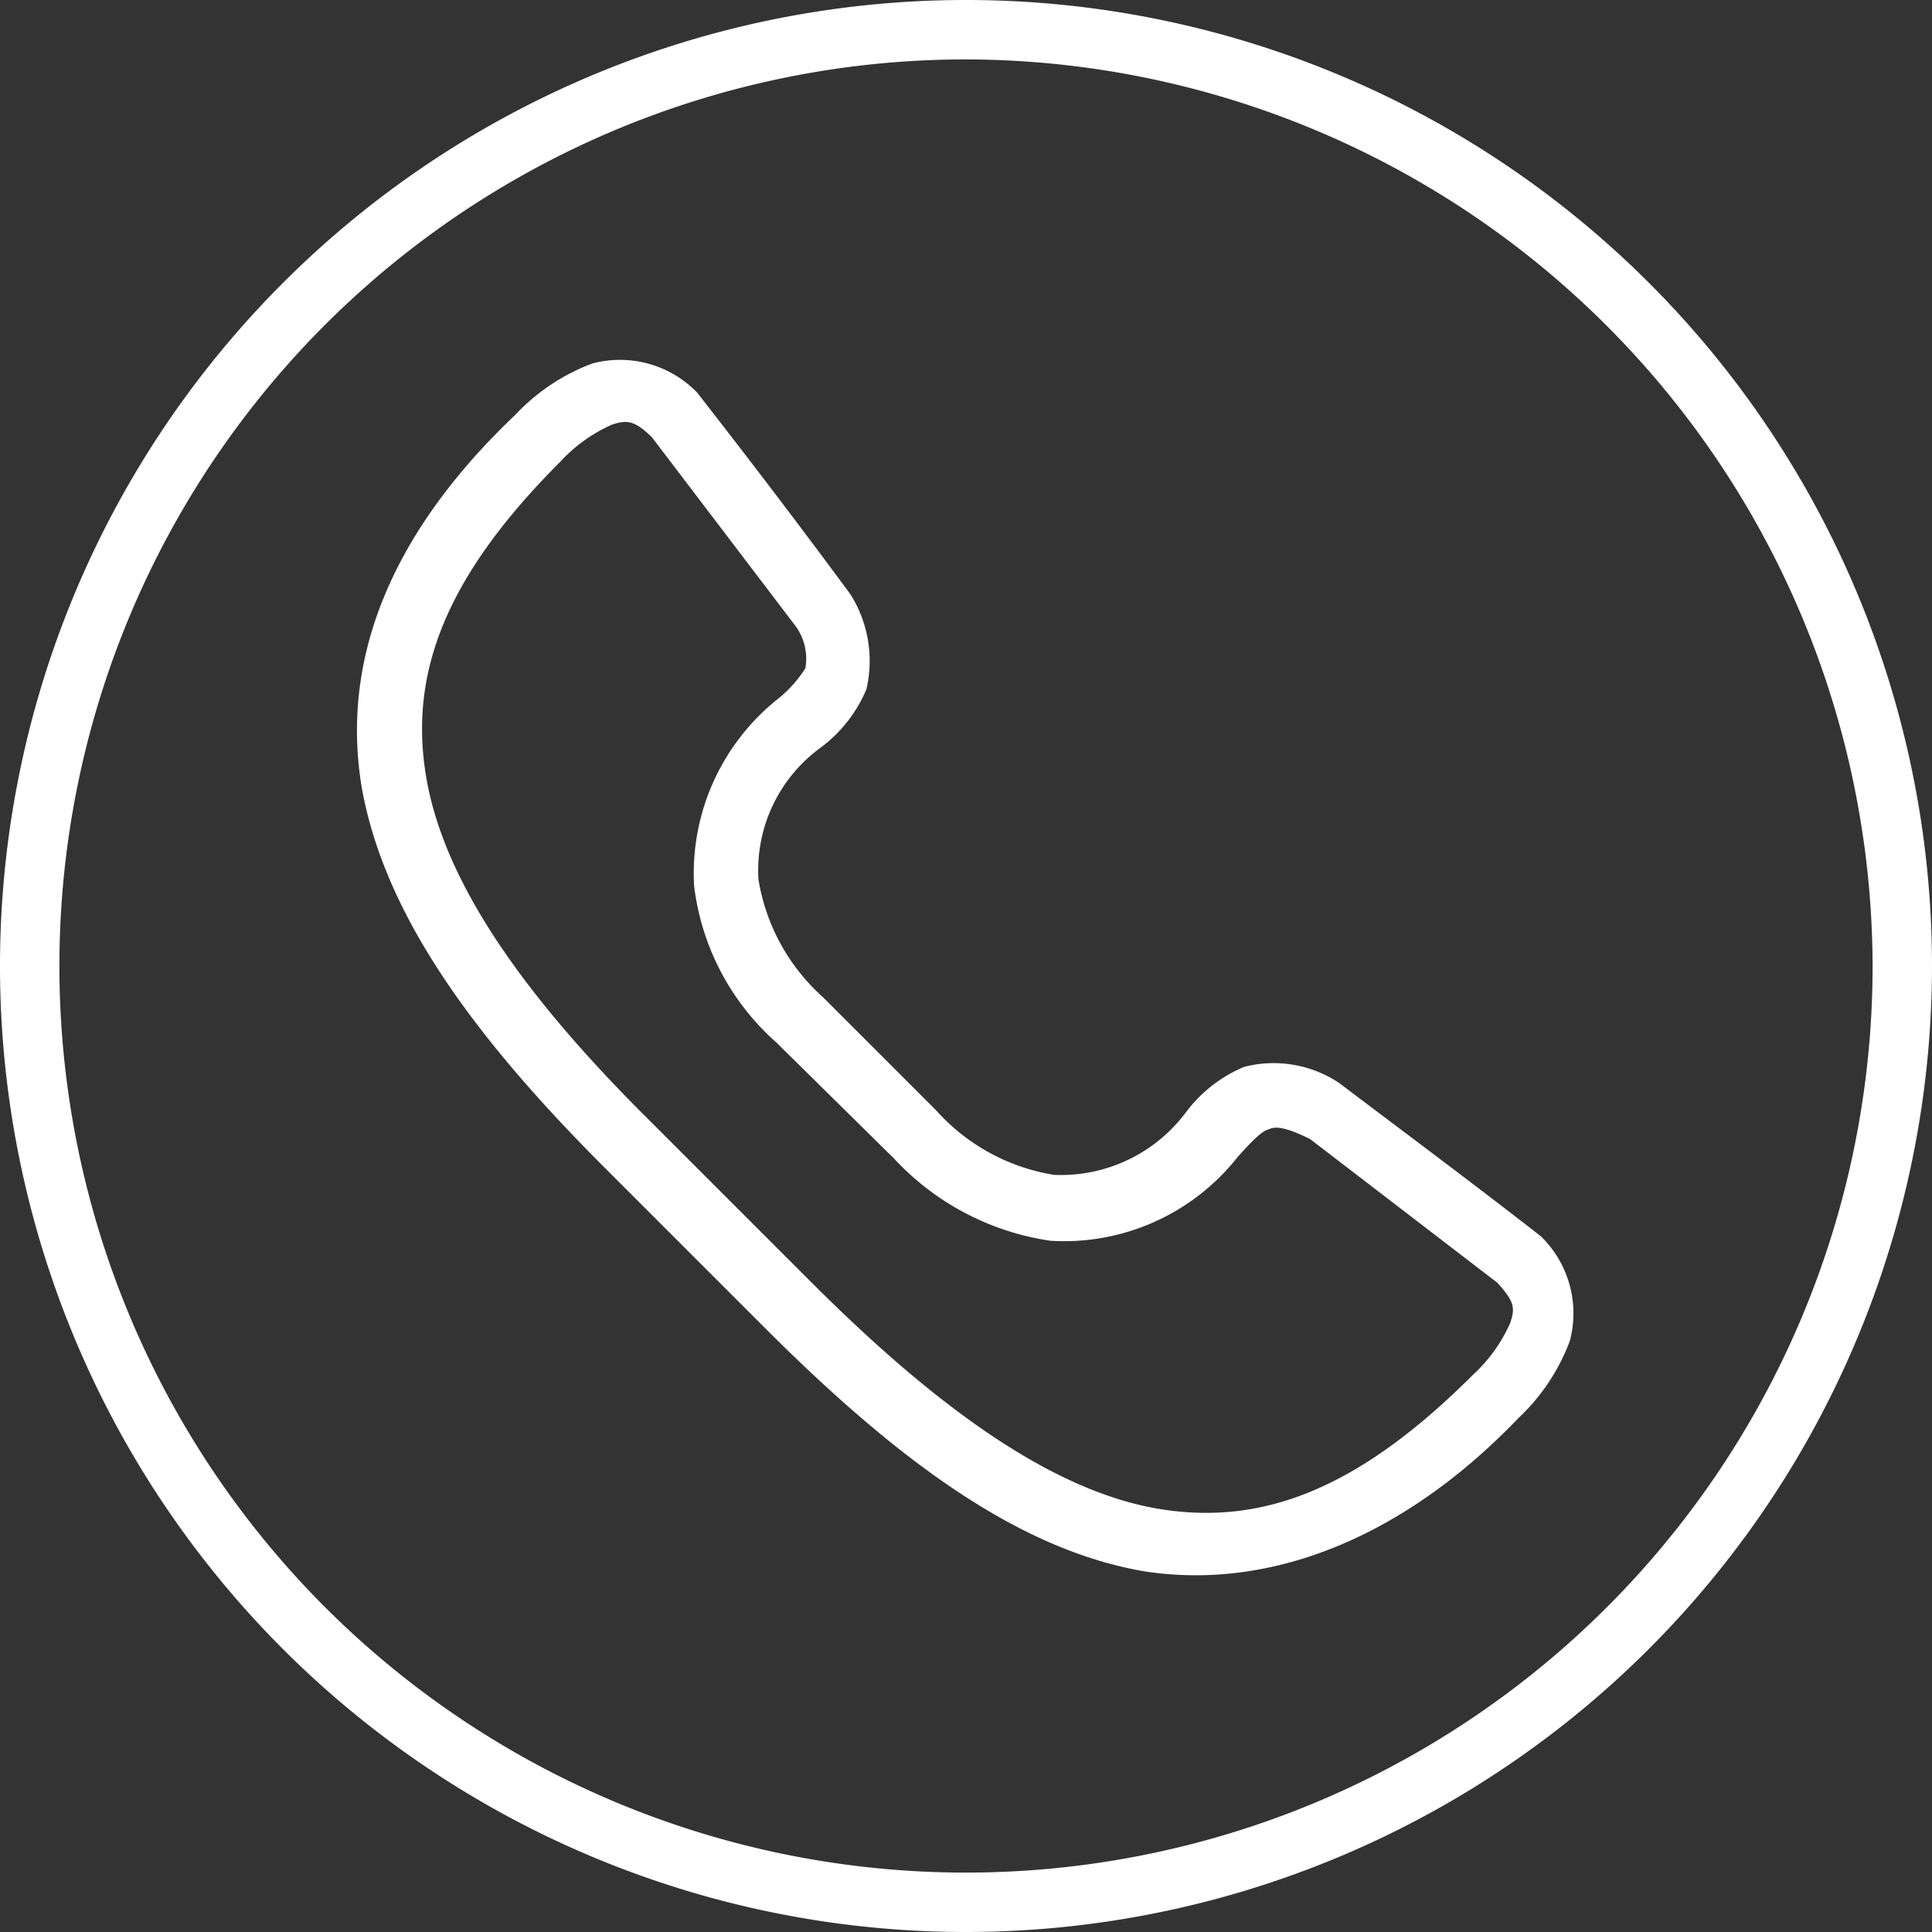 <svg xmlns="http://www.w3.org/2000/svg" width="40" height="40" viewBox="0 0 40 40">
  <rect x="0" y="0" width="40" height="40" fill="#333333" stroke="none"/>
  <g id="noun_call_884228" transform="translate(-11.5 -11.5)">
    <g id="Group_25" data-name="Group 25" transform="translate(18.895 18.948)">
      <g id="Group_24" data-name="Group 24">
        <path id="Path_1897" data-name="Path 1897" d="M297.689-105.3a4.167,4.167,0,0,0,2.438,1.336,3.228,3.228,0,0,0,2.738-1.3,2.909,2.909,0,0,1,1.2-.935,2.442,2.442,0,0,1,1.97.334c1.369,1.035,2.8,2.1,4.174,3.172a2.224,2.224,0,0,1,.6,2.17,4.225,4.225,0,0,1-1.069,1.6c-2.3,2.4-5.042,3.573-7.714,3.172-2.6-.434-5.109-2.271-7.88-5.042l-3.306-3.306c-2.772-2.772-4.575-5.276-5.042-7.88-.534-3.206,1.169-5.81,3.172-7.714a4.225,4.225,0,0,1,1.6-1.069,2.224,2.224,0,0,1,2.17.6c1.069,1.369,2.137,2.772,3.172,4.174a2.581,2.581,0,0,1,.334,1.97,2.909,2.909,0,0,1-.935,1.2,3.14,3.14,0,0,0-1.3,2.738,4.167,4.167,0,0,0,1.336,2.438m-.968.935a5.151,5.151,0,0,1-1.7-3.239,4.612,4.612,0,0,1,1.736-3.873,2.577,2.577,0,0,0,.568-.634,1.148,1.148,0,0,0-.2-.868l-2.972-3.907c-.367-.367-.534-.367-.835-.267a3.232,3.232,0,0,0-1.069.768c-2.4,2.4-3.139,4.408-2.772,6.545s1.97,4.475,4.675,7.146l3.306,3.306c2.7,2.7,5.042,4.308,7.146,4.675,2.137.367,4.141-.367,6.545-2.772a3.231,3.231,0,0,0,.768-1.069c.1-.3.1-.434-.267-.835l-3.873-2.972c-.534-.267-.735-.267-.868-.2-.134.033-.334.234-.634.568a4.575,4.575,0,0,1-3.873,1.736,5.492,5.492,0,0,1-3.239-1.7" transform="translate(-285.703 120.84)" fill="#fff"/>
      </g>
    </g>
    <g id="Group_26" data-name="Group 26" transform="translate(11.5 11.5)">
      <path id="Path_1898" data-name="Path 1898" d="M31.5,51.5a20,20,0,1,1,20-20A20.011,20.011,0,0,1,31.5,51.5Zm0-38.77A18.77,18.77,0,1,0,50.27,31.5,18.811,18.811,0,0,0,31.5,12.73Z" transform="translate(-11.5 -11.5)" fill="#fff"/>
    </g>
  </g>
</svg>

